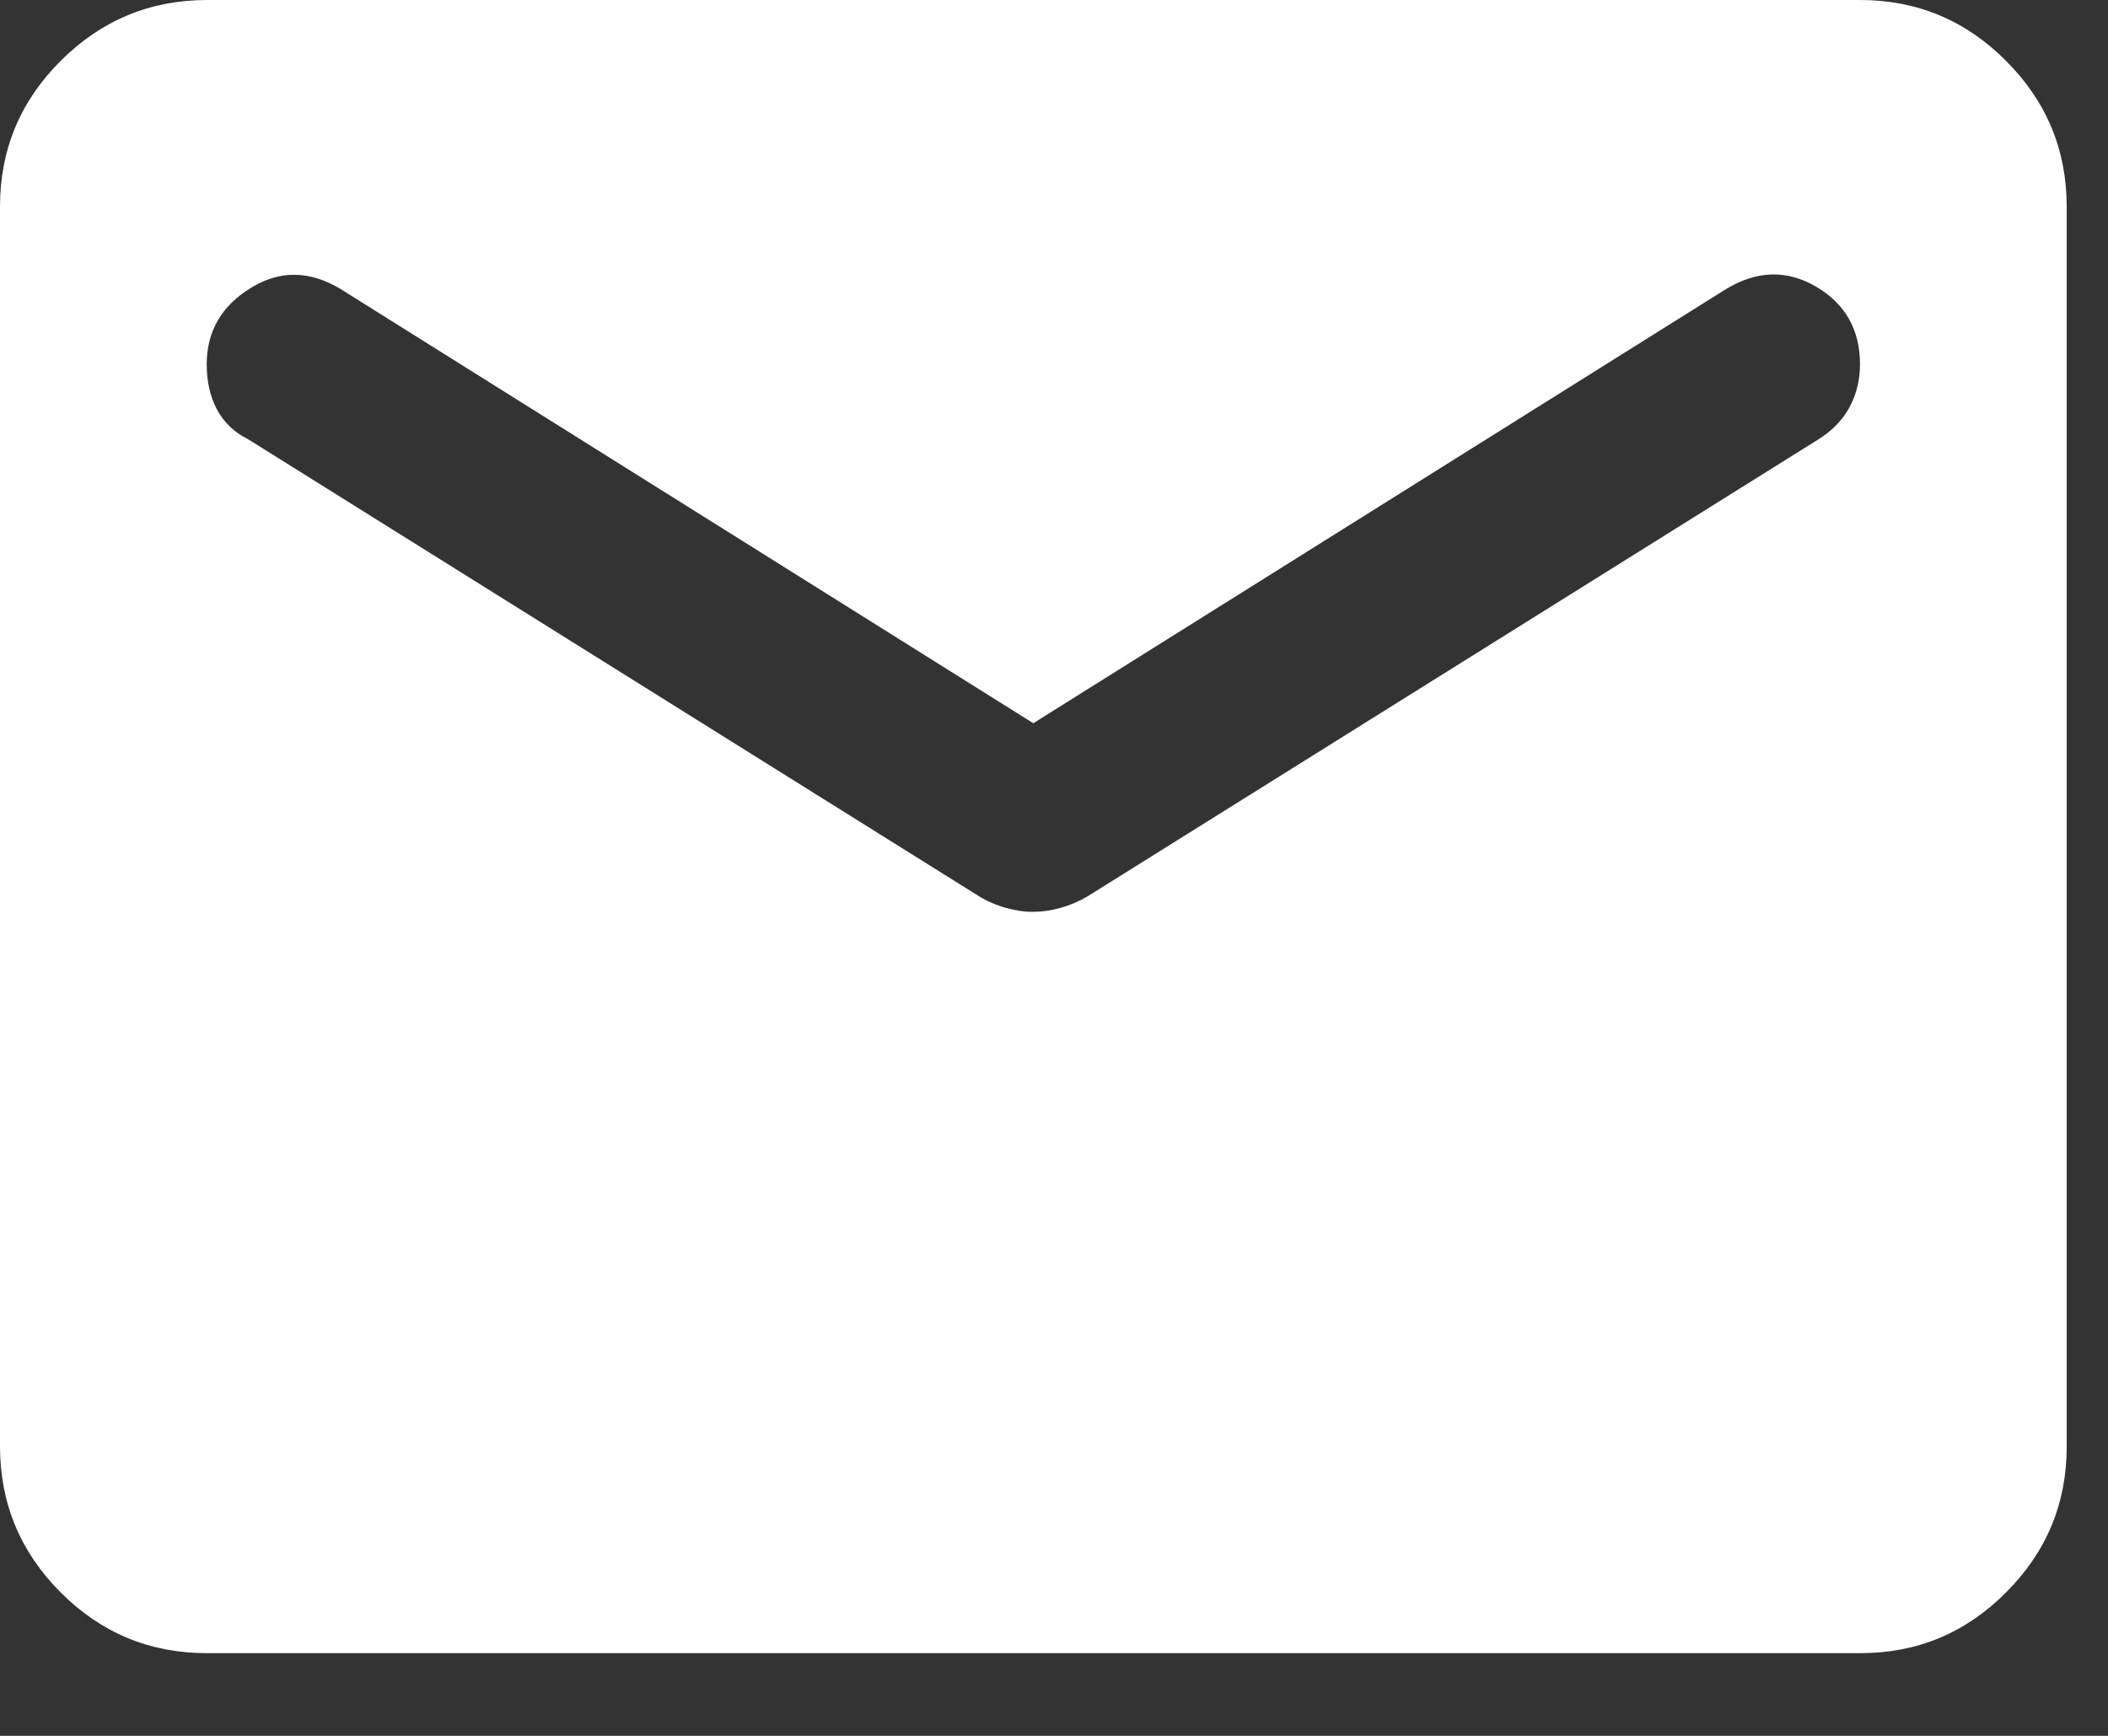 <svg width="17" height="14" viewBox="0 0 17 14" fill="none" xmlns="http://www.w3.org/2000/svg">
<rect x="0" y="0" width="17" height="14" fill="#333333" stroke="none"/>
<path d="M1.667 13.333C1.208 13.333 0.816 13.17 0.49 12.844C0.164 12.518 0.001 12.126 0 11.667V1.667C0 1.208 0.163 0.816 0.49 0.49C0.817 0.164 1.209 0.001 1.667 0H15C15.458 0 15.851 0.163 16.177 0.49C16.504 0.817 16.667 1.209 16.667 1.667V11.667C16.667 12.125 16.504 12.518 16.177 12.844C15.851 13.171 15.459 13.334 15 13.333H1.667ZM8.333 7.354C8.403 7.354 8.476 7.344 8.553 7.322C8.629 7.301 8.702 7.27 8.771 7.229L14.667 3.542C14.778 3.472 14.861 3.386 14.917 3.282C14.972 3.178 15 3.063 15 2.938C15 2.66 14.882 2.451 14.646 2.312C14.41 2.174 14.167 2.181 13.917 2.333L8.333 5.833L2.75 2.333C2.5 2.181 2.257 2.177 2.021 2.323C1.785 2.469 1.667 2.674 1.667 2.938C1.667 3.076 1.694 3.198 1.75 3.303C1.806 3.407 1.889 3.487 2 3.542L7.896 7.229C7.965 7.271 8.038 7.302 8.115 7.323C8.192 7.344 8.264 7.355 8.333 7.354Z" fill="white"/>
</svg>
